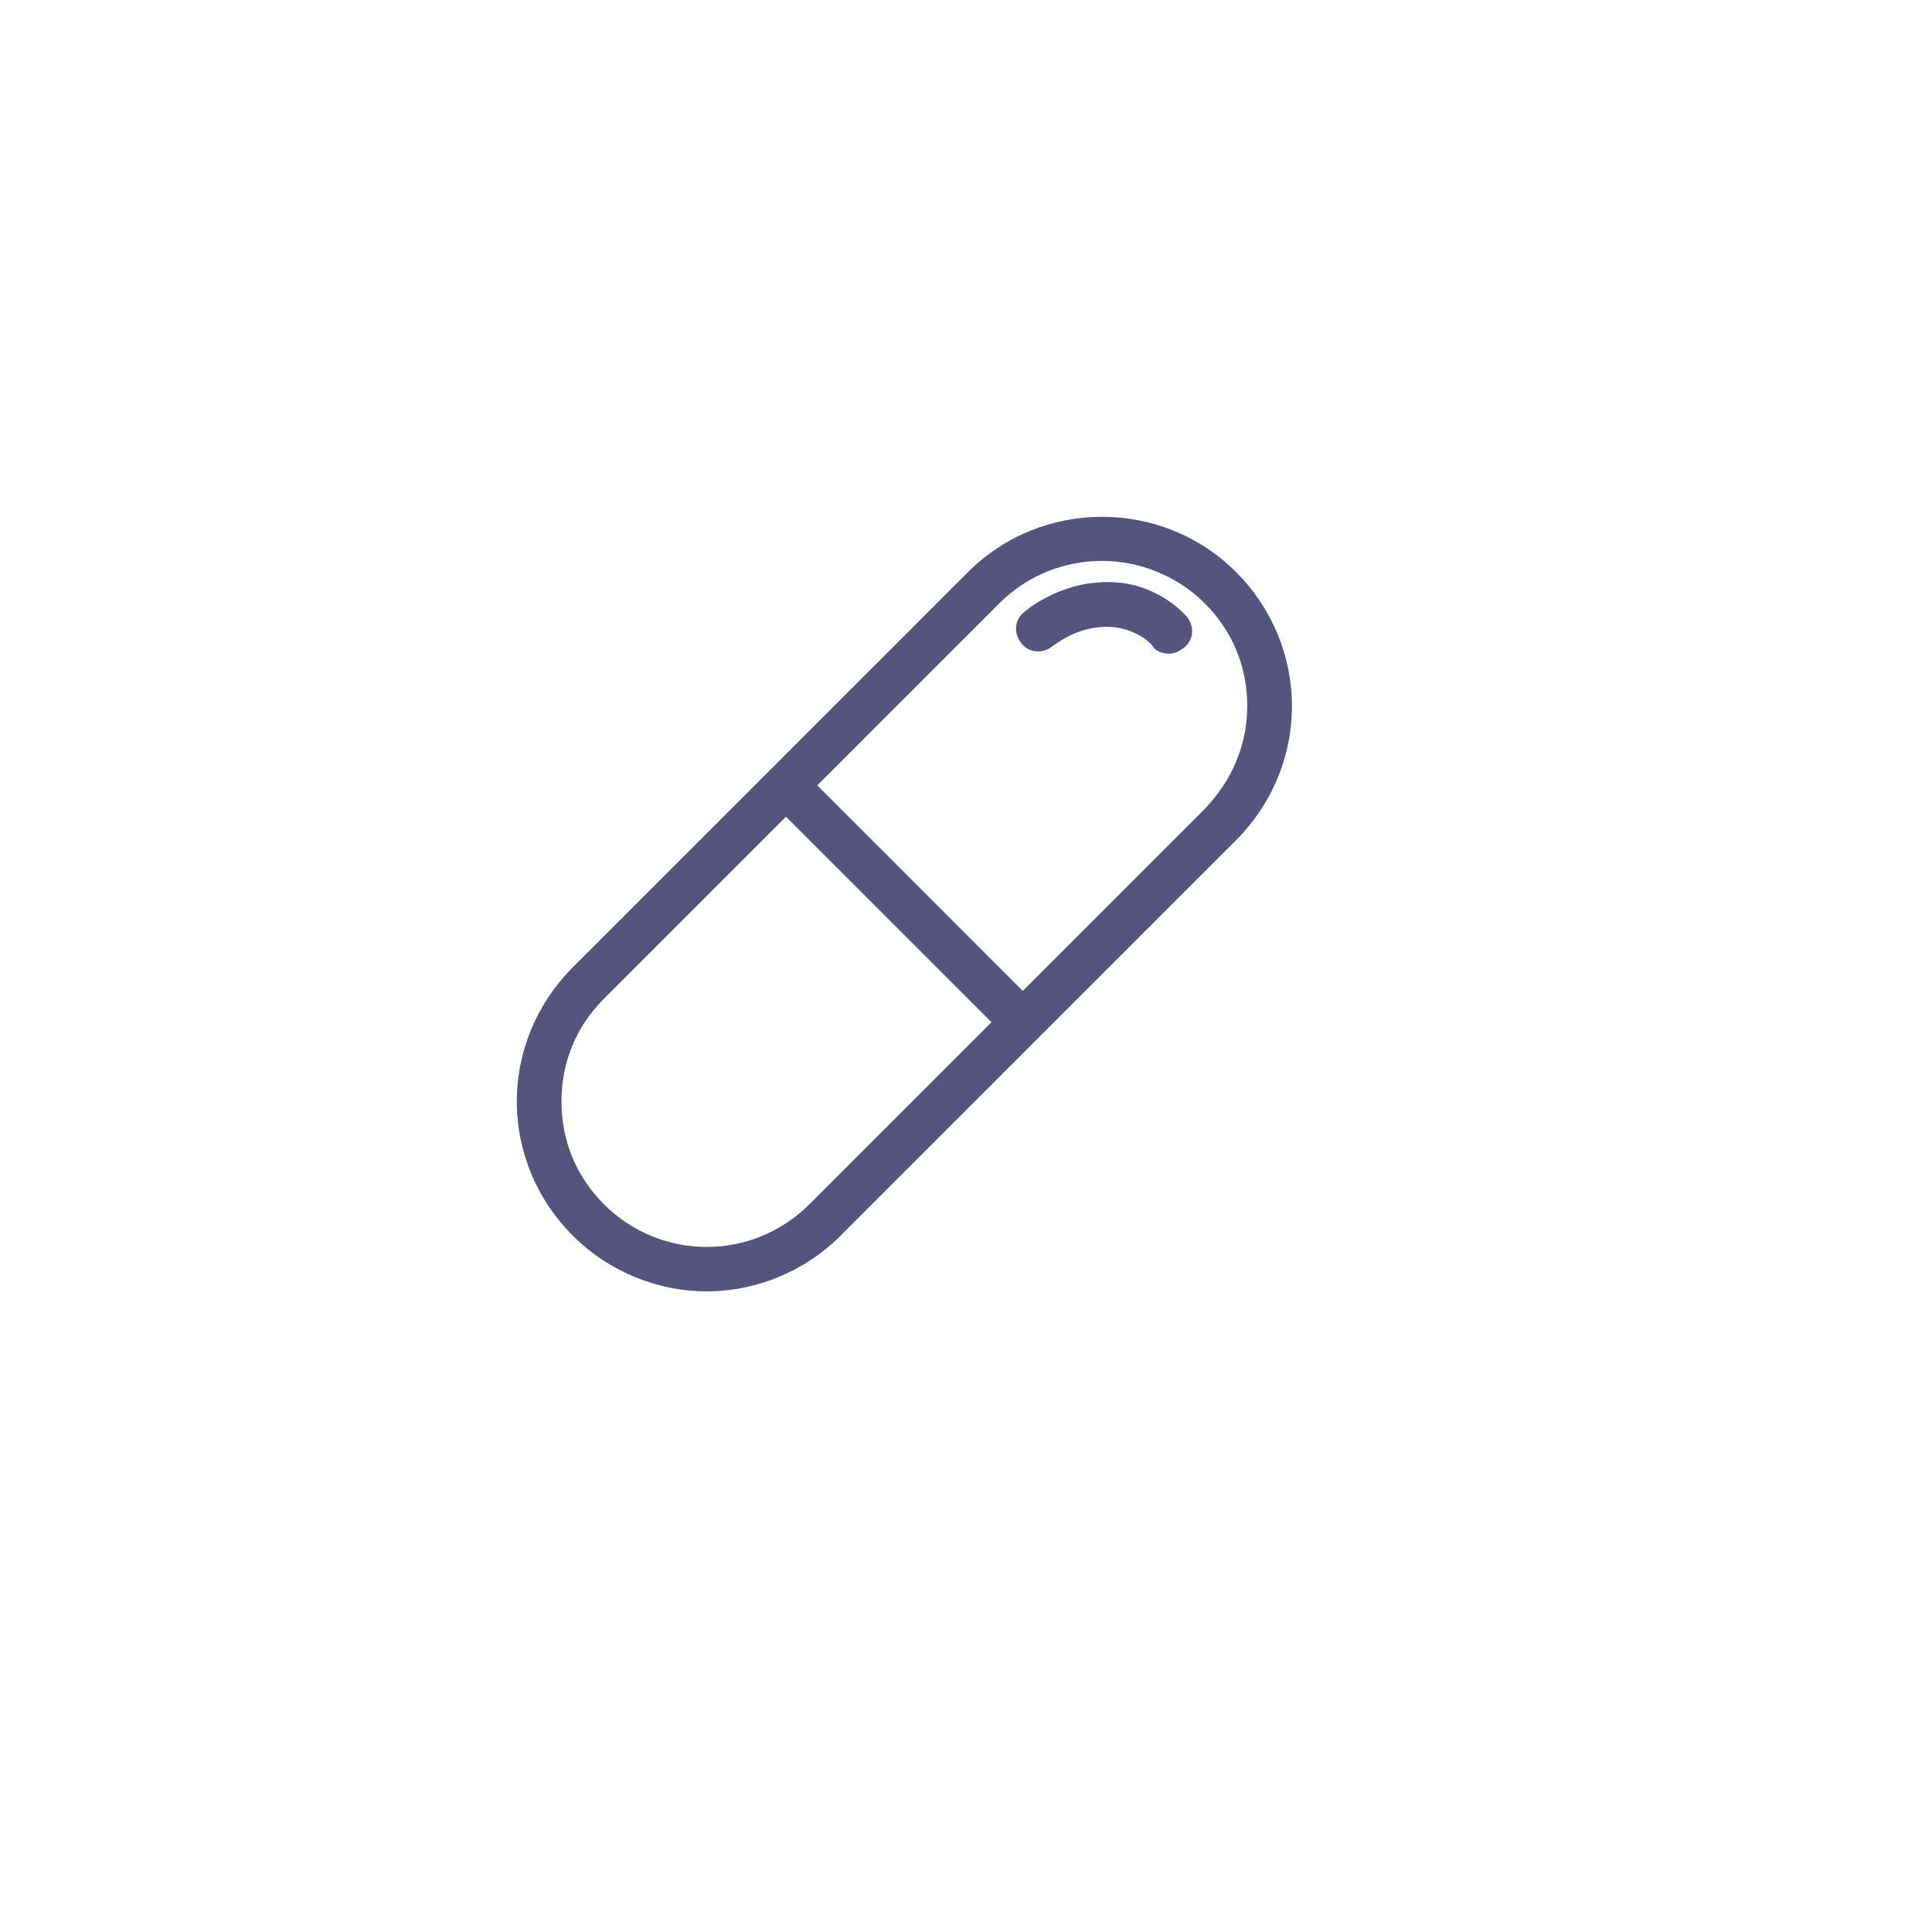 <svg enable-background="new 0 0 100 100" height="100" viewBox="0 0 100 100" width="100" xmlns="http://www.w3.org/2000/svg"><path d="m63.979 29.611c-3.814-3.815-10.058-3.815-13.874 0l-20.464 20.465c-1.851 1.85-2.891 4.335-2.891 6.937s1.04 5.088 2.891 6.938c1.907 1.908 4.451 2.891 6.937 2.891 2.485 0 5.029-.982 6.937-2.891l20.464-20.464c1.851-1.85 2.892-4.336 2.892-6.937-.001-2.603-1.042-5.089-2.892-6.939m-22.083 32.72c-2.948 2.948-7.689 2.948-10.637 0-1.445-1.444-2.197-3.295-2.197-5.318s.752-3.873 2.197-5.317l9.423-9.423 10.637 10.636zm20.464-20.464-9.423 9.423-10.636-10.637 9.423-9.423c1.445-1.445 3.354-2.197 5.318-2.197 1.908 0 3.873.752 5.318 2.197 1.446 1.445 2.197 3.295 2.197 5.319.001 2.023-.809 3.873-2.197 5.318m-.924-9.943c.405.52.348 1.214-.173 1.619-.231.173-.463.289-.752.289-.347 0-.694-.116-.867-.405 0-.058-.867-.983-2.371-.983-1.617 0-2.716.983-2.773.983-.463.405-1.214.405-1.619-.116-.404-.462-.404-1.214.116-1.618.058-.058 1.792-1.561 4.276-1.561 2.602-.058 4.105 1.734 4.163 1.792" fill="#54547f"/></svg>